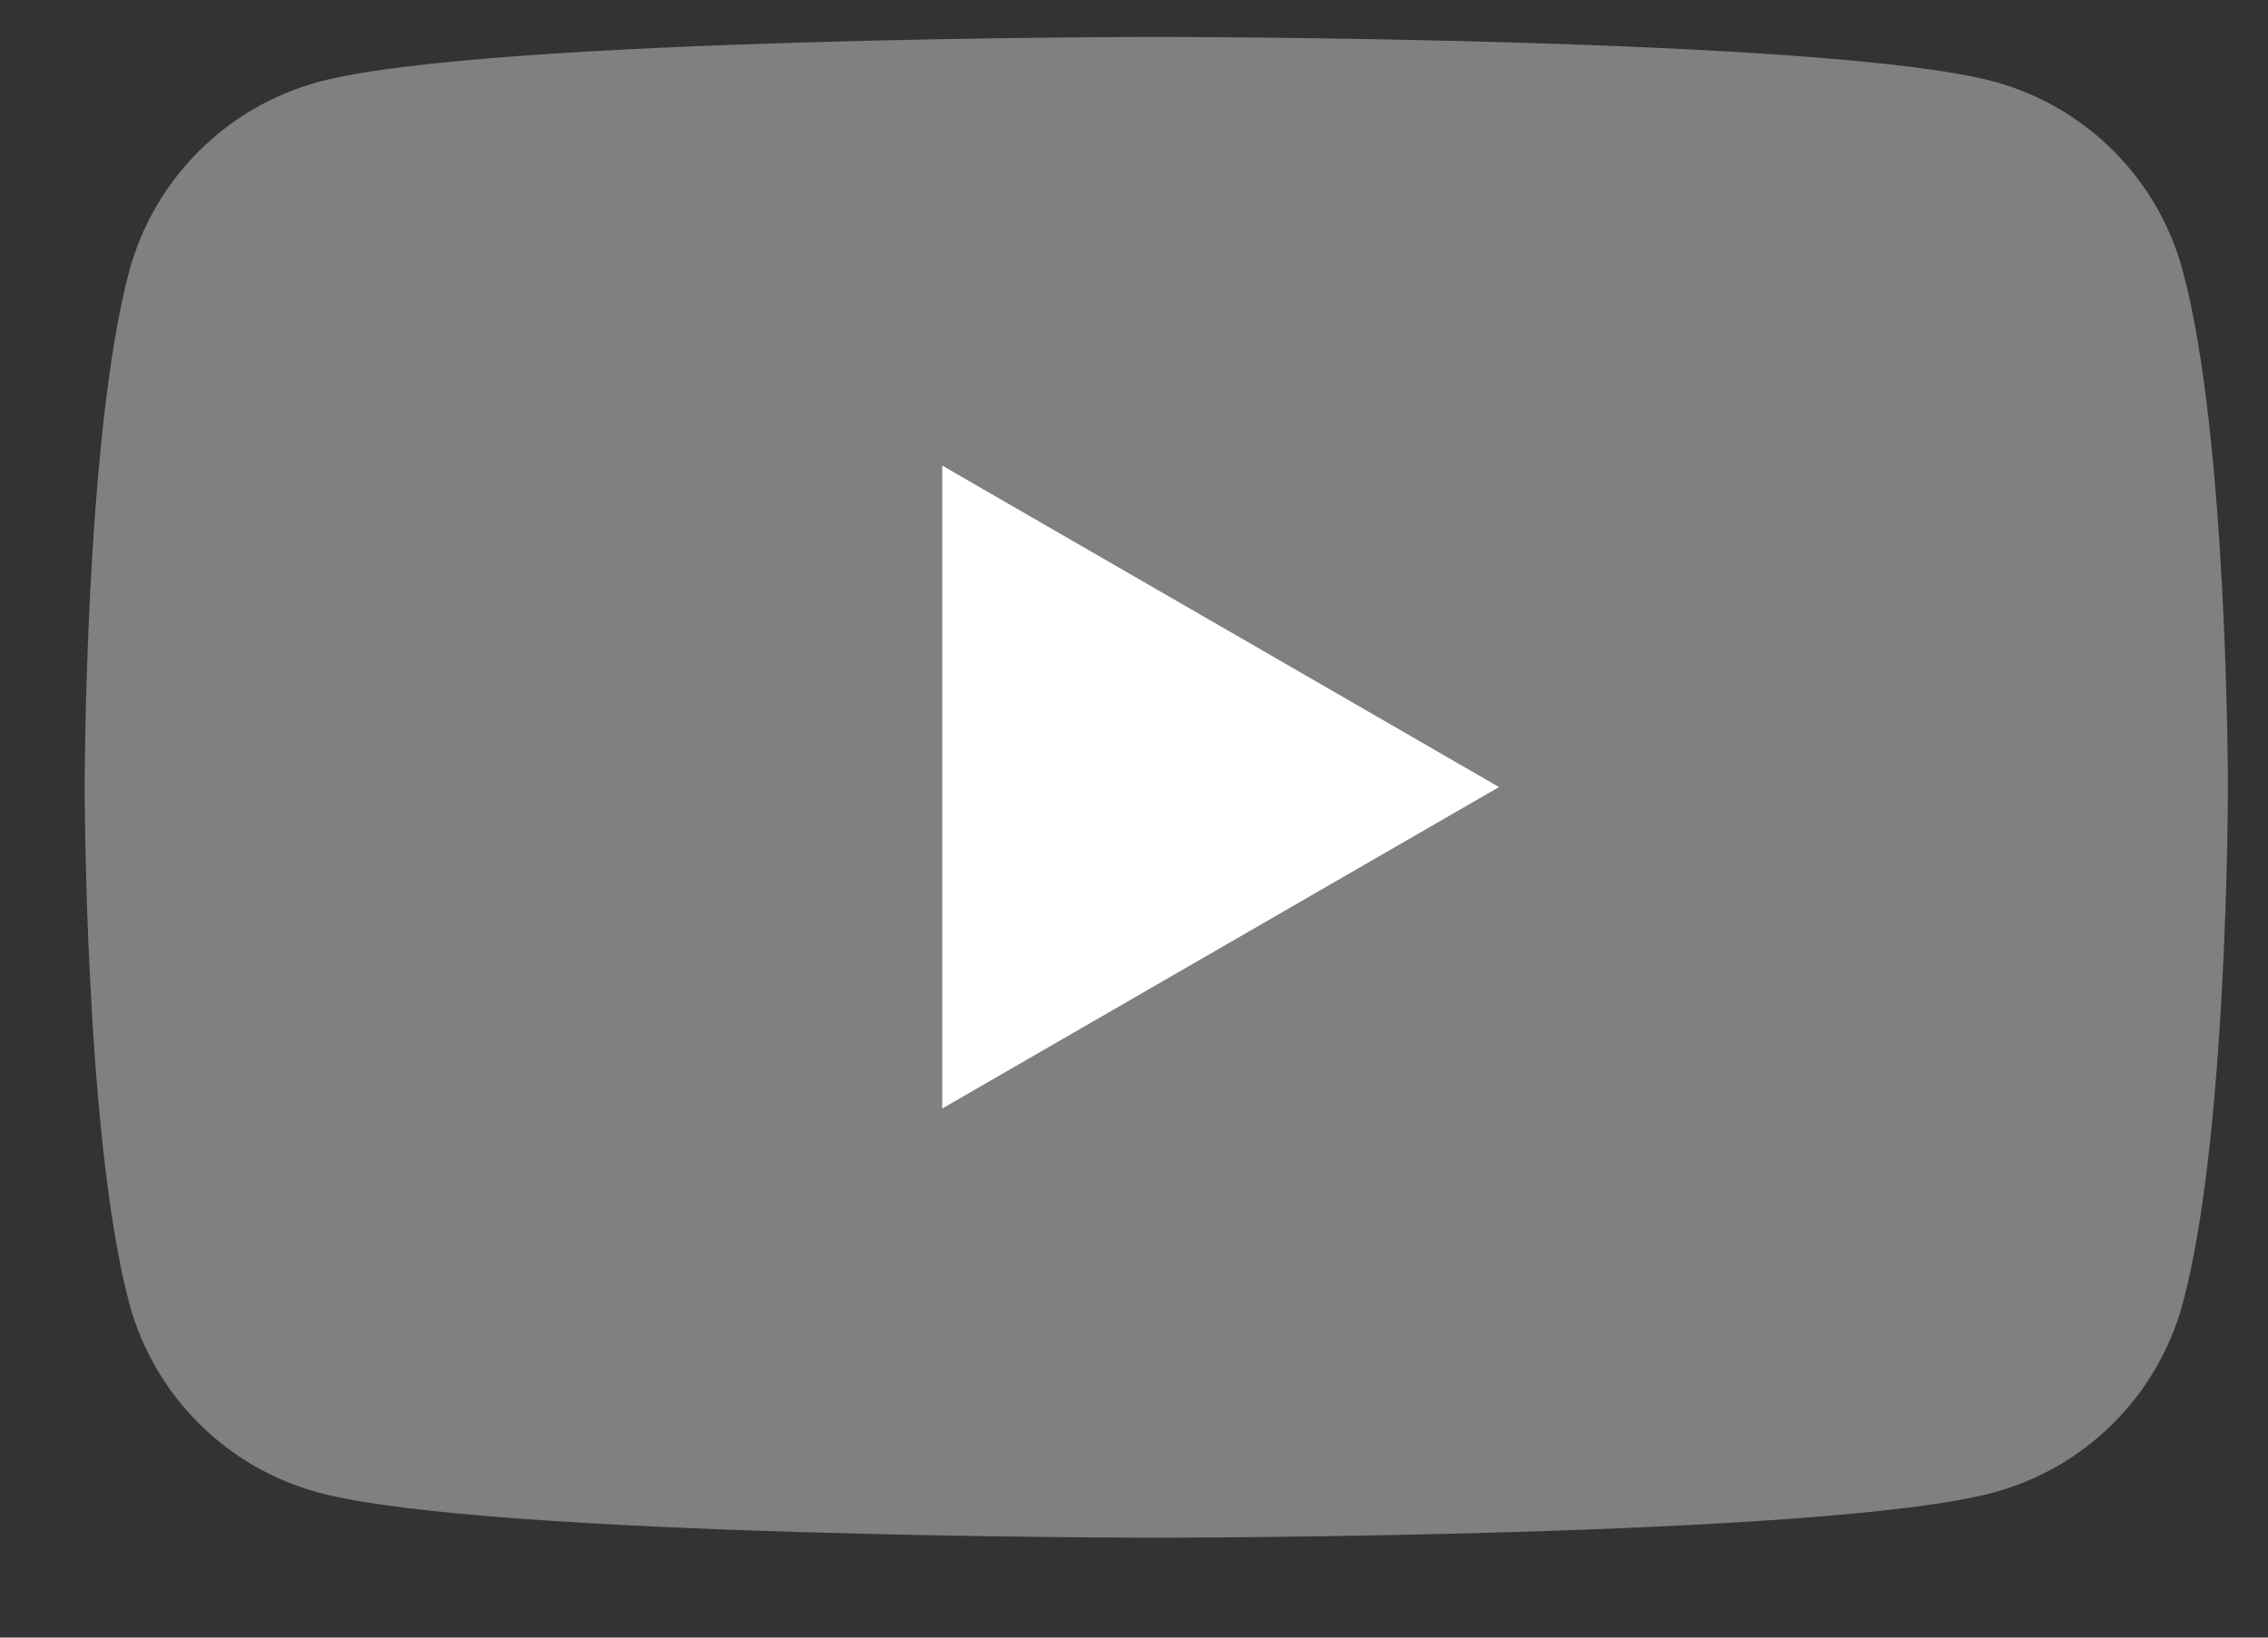 <svg width="18" height="13" viewBox="0 0 18 13" fill="none" xmlns="http://www.w3.org/2000/svg">
<rect x="0" y="0" width="18" height="13" fill="#333333" stroke="none"/>
<path d="M17.324 2.151C17.128 1.418 16.552 0.842 15.819 0.646C14.497 0.293 9.179 0.293 9.179 0.293C9.179 0.293 3.857 0.293 2.53 0.65C1.797 0.847 1.222 1.423 1.025 2.155C0.672 3.477 0.672 6.248 0.672 6.248C0.672 6.248 0.672 9.014 1.025 10.344C1.222 11.077 1.797 11.653 2.53 11.849C3.857 12.207 9.175 12.207 9.175 12.207C9.175 12.207 14.493 12.207 15.819 11.849C16.552 11.653 17.128 11.077 17.324 10.344C17.682 9.018 17.682 6.248 17.682 6.248C17.682 6.248 17.682 3.477 17.324 2.151Z" fill="#808080"/>
<path d="M7.478 8.8L11.897 6.248L7.478 3.696V8.8Z" fill="white"/>
</svg>
